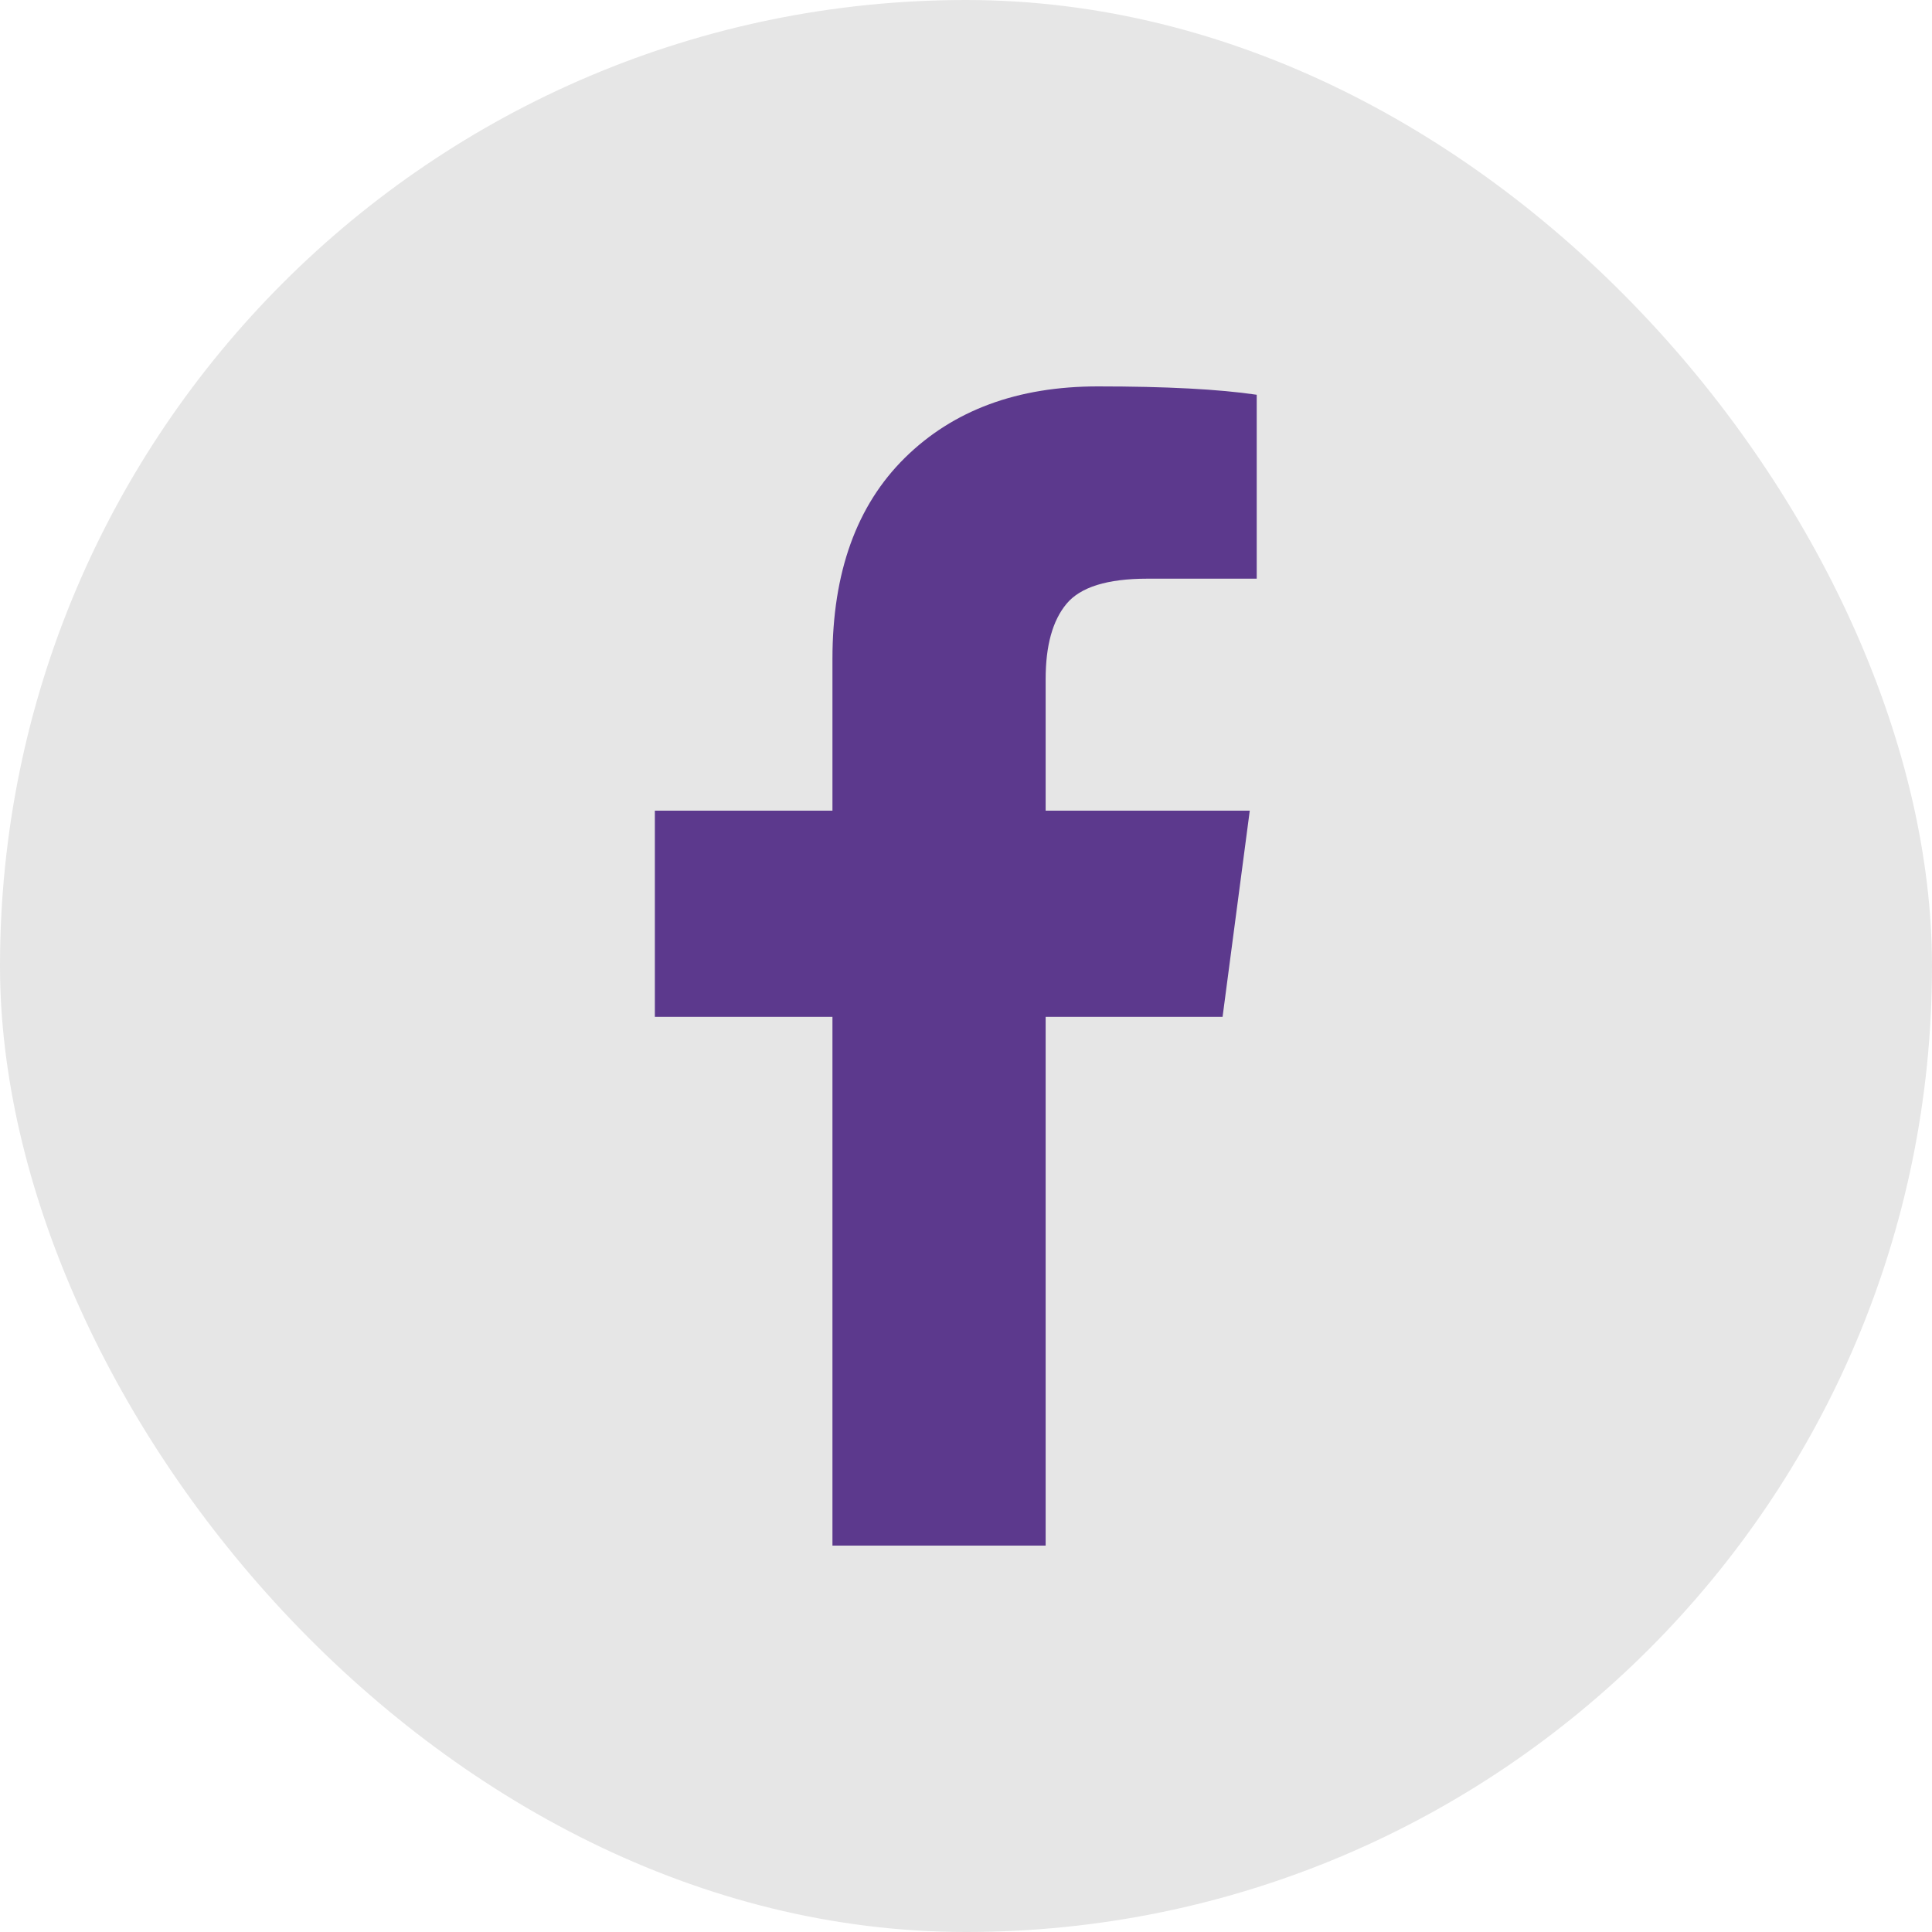 <svg width="40" height="40" viewBox="0 0 40 40" fill="none" xmlns="http://www.w3.org/2000/svg">
<rect width="40" height="40" rx="20" fill="#E6E6E6"/>
<path d="M26.019 8.173V11.981H23.755C22.928 11.981 22.37 12.154 22.082 12.5C21.793 12.846 21.649 13.365 21.649 14.058V16.784H25.875L25.312 21.053H21.649V32H17.235V21.053H13.558V16.784H17.235V13.639C17.235 11.851 17.735 10.464 18.735 9.478C19.735 8.493 21.067 8 22.731 8C24.144 8 25.24 8.058 26.019 8.173Z" fill="#5C398D"/>
</svg>

